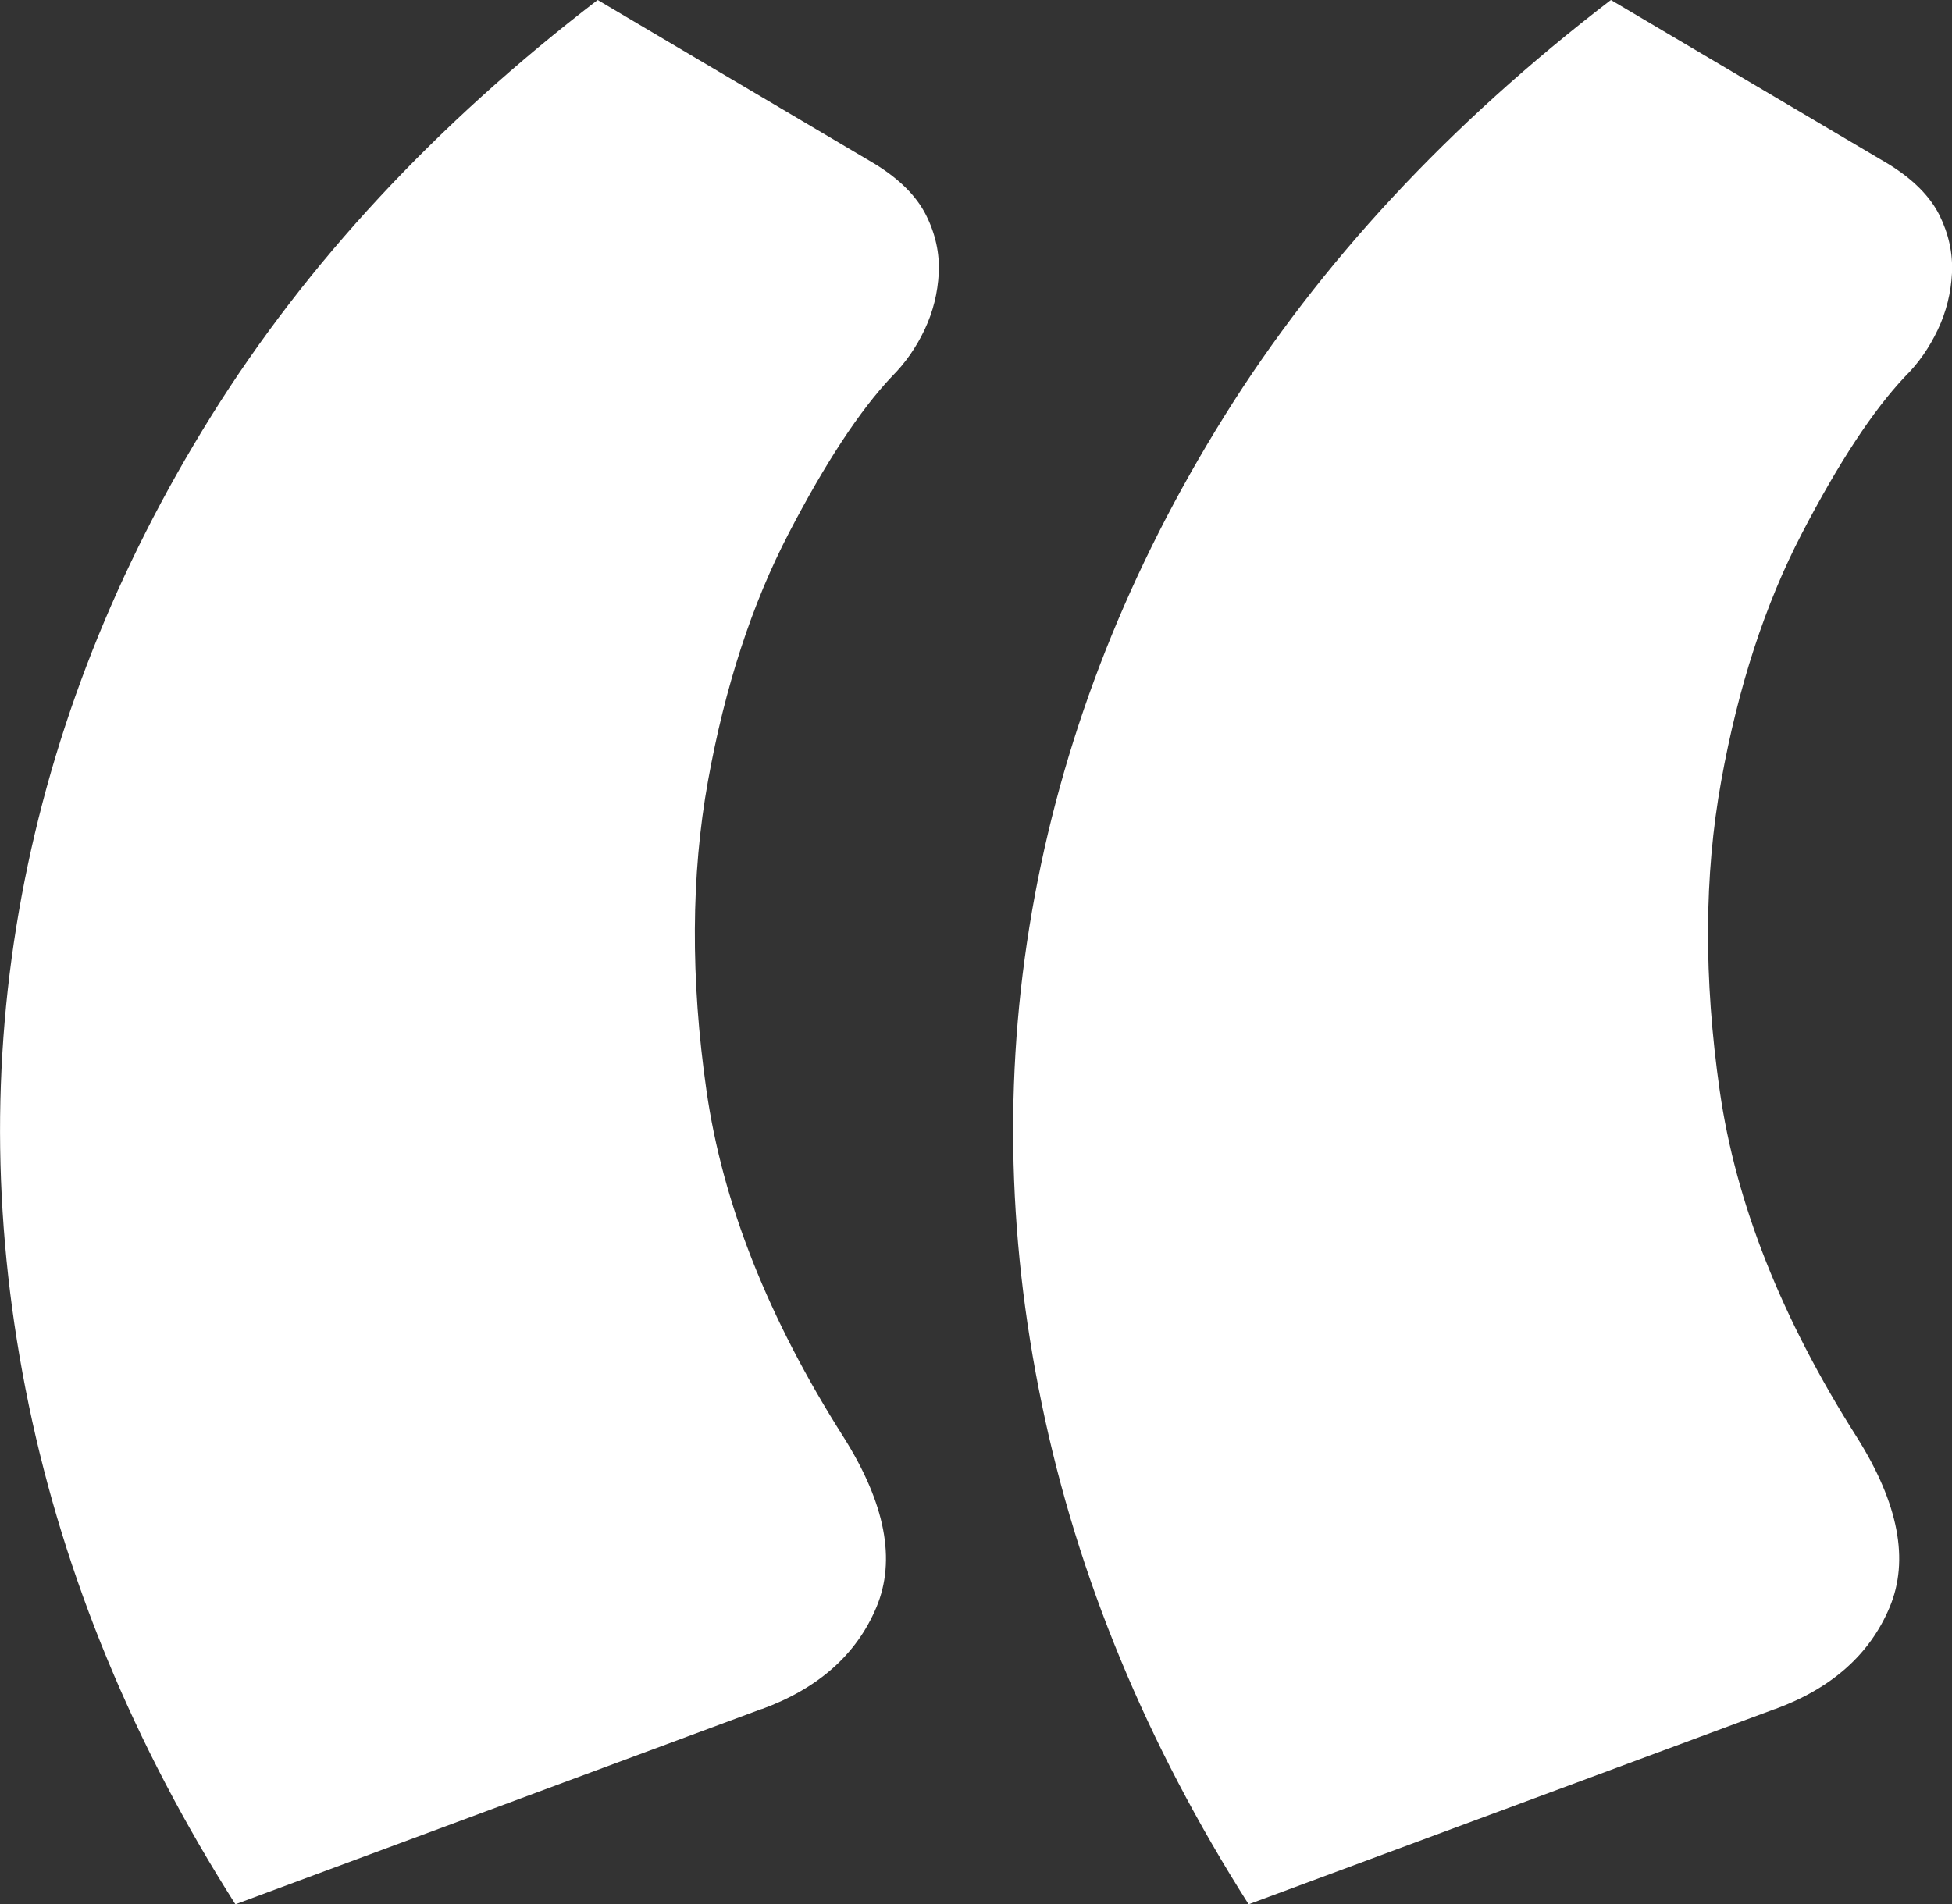 <?xml version="1.0" encoding="UTF-8"?>
<svg id="Layer_2" data-name="Layer 2" xmlns="http://www.w3.org/2000/svg" viewBox="0 0 131.1 127.92">
  <rect x="0" y="0" width="131.1" height="127.92" fill="#333333" stroke="none"/>
  <defs>
    <style>
      .cls-1 {
        fill: #fff;
        stroke-width: 0px;
      }
    </style>
  </defs>
  <g id="Layer_1-2" data-name="Layer 1">
    <path class="cls-1" d="M51.16,114.81c3.8-1.39,6.37-3.67,7.7-6.84,1.33-3.17.6-6.97-2.19-11.41-5.07-7.98-8.14-15.74-9.22-23.29-1.08-7.54-1.04-14.48.1-20.81,1.14-6.33,2.95-11.88,5.42-16.63,2.47-4.75,4.78-8.27,6.94-10.55.88-.88,1.62-1.93,2.19-3.14.57-1.2.88-2.47.95-3.8.06-1.33-.22-2.63-.86-3.9-.64-1.27-1.78-2.41-3.42-3.42L40.14,0c-10.9,8.36-19.55,17.68-25.95,27.94C7.79,38.21,3.55,48.95,1.46,60.16c-2.09,11.22-1.93,22.62.47,34.21,2.41,11.6,7.03,22.78,13.88,33.55l35.35-13.12h0ZM119.21,114.81c3.8-1.39,6.37-3.67,7.7-6.84,1.33-3.17.6-6.97-2.19-11.41-5.07-7.98-8.14-15.74-9.22-23.29-1.08-7.54-1.05-14.48.1-20.81,1.14-6.33,2.95-11.88,5.42-16.63,2.47-4.75,4.78-8.27,6.94-10.55.89-.88,1.62-1.93,2.19-3.14.57-1.2.88-2.47.95-3.8.06-1.33-.22-2.63-.85-3.9-.64-1.27-1.78-2.41-3.42-3.42L108.19,0c-10.9,8.36-19.55,17.68-25.95,27.94-6.4,10.26-10.65,21-12.74,32.22-2.09,11.22-1.93,22.62.48,34.21,2.4,11.6,7.03,22.78,13.88,33.55l35.36-13.12h0Z"/>
  </g>
</svg>